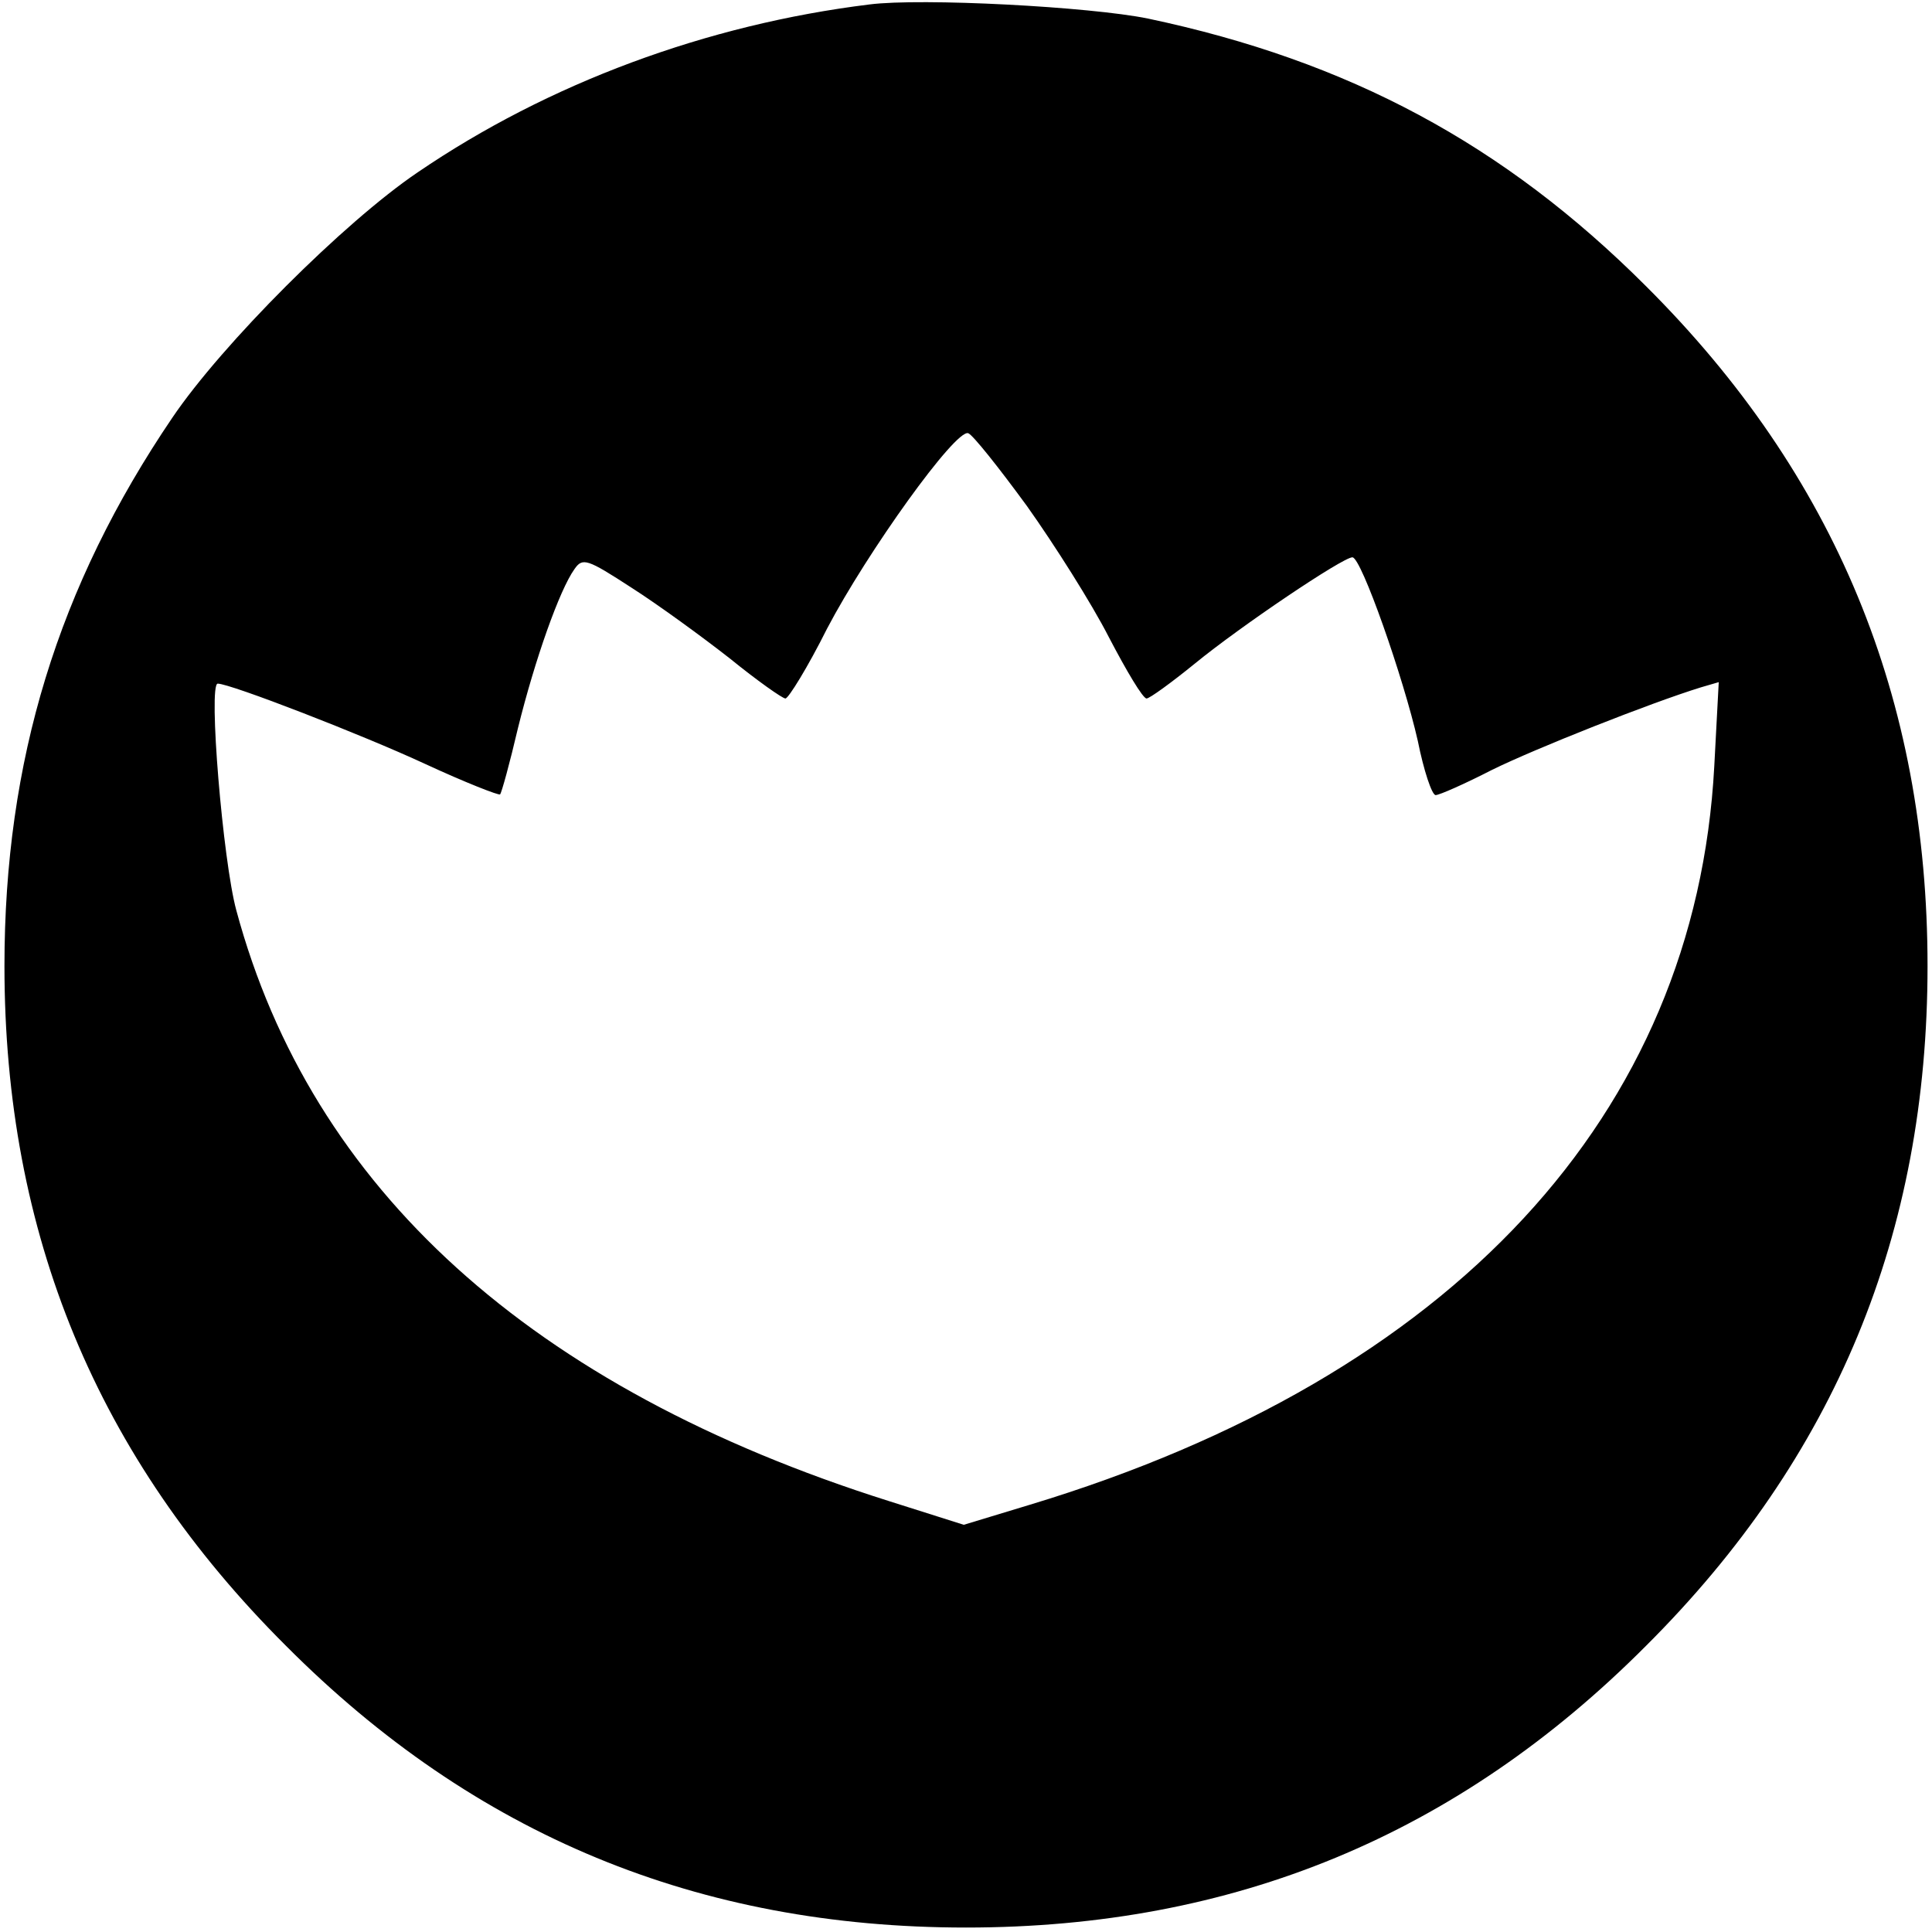 <?xml version="1.0" standalone="no"?>
<!DOCTYPE svg PUBLIC "-//W3C//DTD SVG 20010904//EN"
 "http://www.w3.org/TR/2001/REC-SVG-20010904/DTD/svg10.dtd">
<svg version="1.0" xmlns="http://www.w3.org/2000/svg"
 width="260pt" height="260pt" viewBox="0 0 260 260"
 preserveAspectRatio="xMidYMid meet">
<g transform="translate(0,260) scale(0.1,-0.1)"
fill="#000000" stroke="none">
<path d="M1170 2594 c-219 -27 -432 -106 -608 -226 -99 -67 -263 -231 -330
-330 -154 -227 -226 -462 -226 -738 0 -360 124 -661 379 -915 254 -255 555
-379 915 -379 360 0 661 124 915 379 255 254 379 555 379 915 0 360 -124 661
-379 915 -191 191 -400 303 -670 360 -78 16 -305 28 -375 19z m212 -675 c37
-52 87 -131 110 -176 24 -46 46 -83 51 -83 4 0 33 21 65 47 61 50 199 143 212
143 12 0 69 -163 88 -247 8 -40 19 -73 24 -73 5 0 39 15 76 34 59 29 213 90
281 111 l24 7 -6 -113 c-25 -469 -352 -822 -921 -994 l-89 -27 -101 32 c-481
152 -777 420 -878 795 -18 66 -38 305 -25 305 17 0 195 -69 279 -108 54 -25
100 -43 101 -41 2 2 13 42 24 89 23 93 56 186 76 214 11 16 17 14 77 -25 36
-23 95 -66 132 -95 37 -30 71 -54 75 -54 4 0 30 42 56 94 54 103 173 269 190
263 6 -2 41 -46 79 -98z"/>
</g>
</svg>
